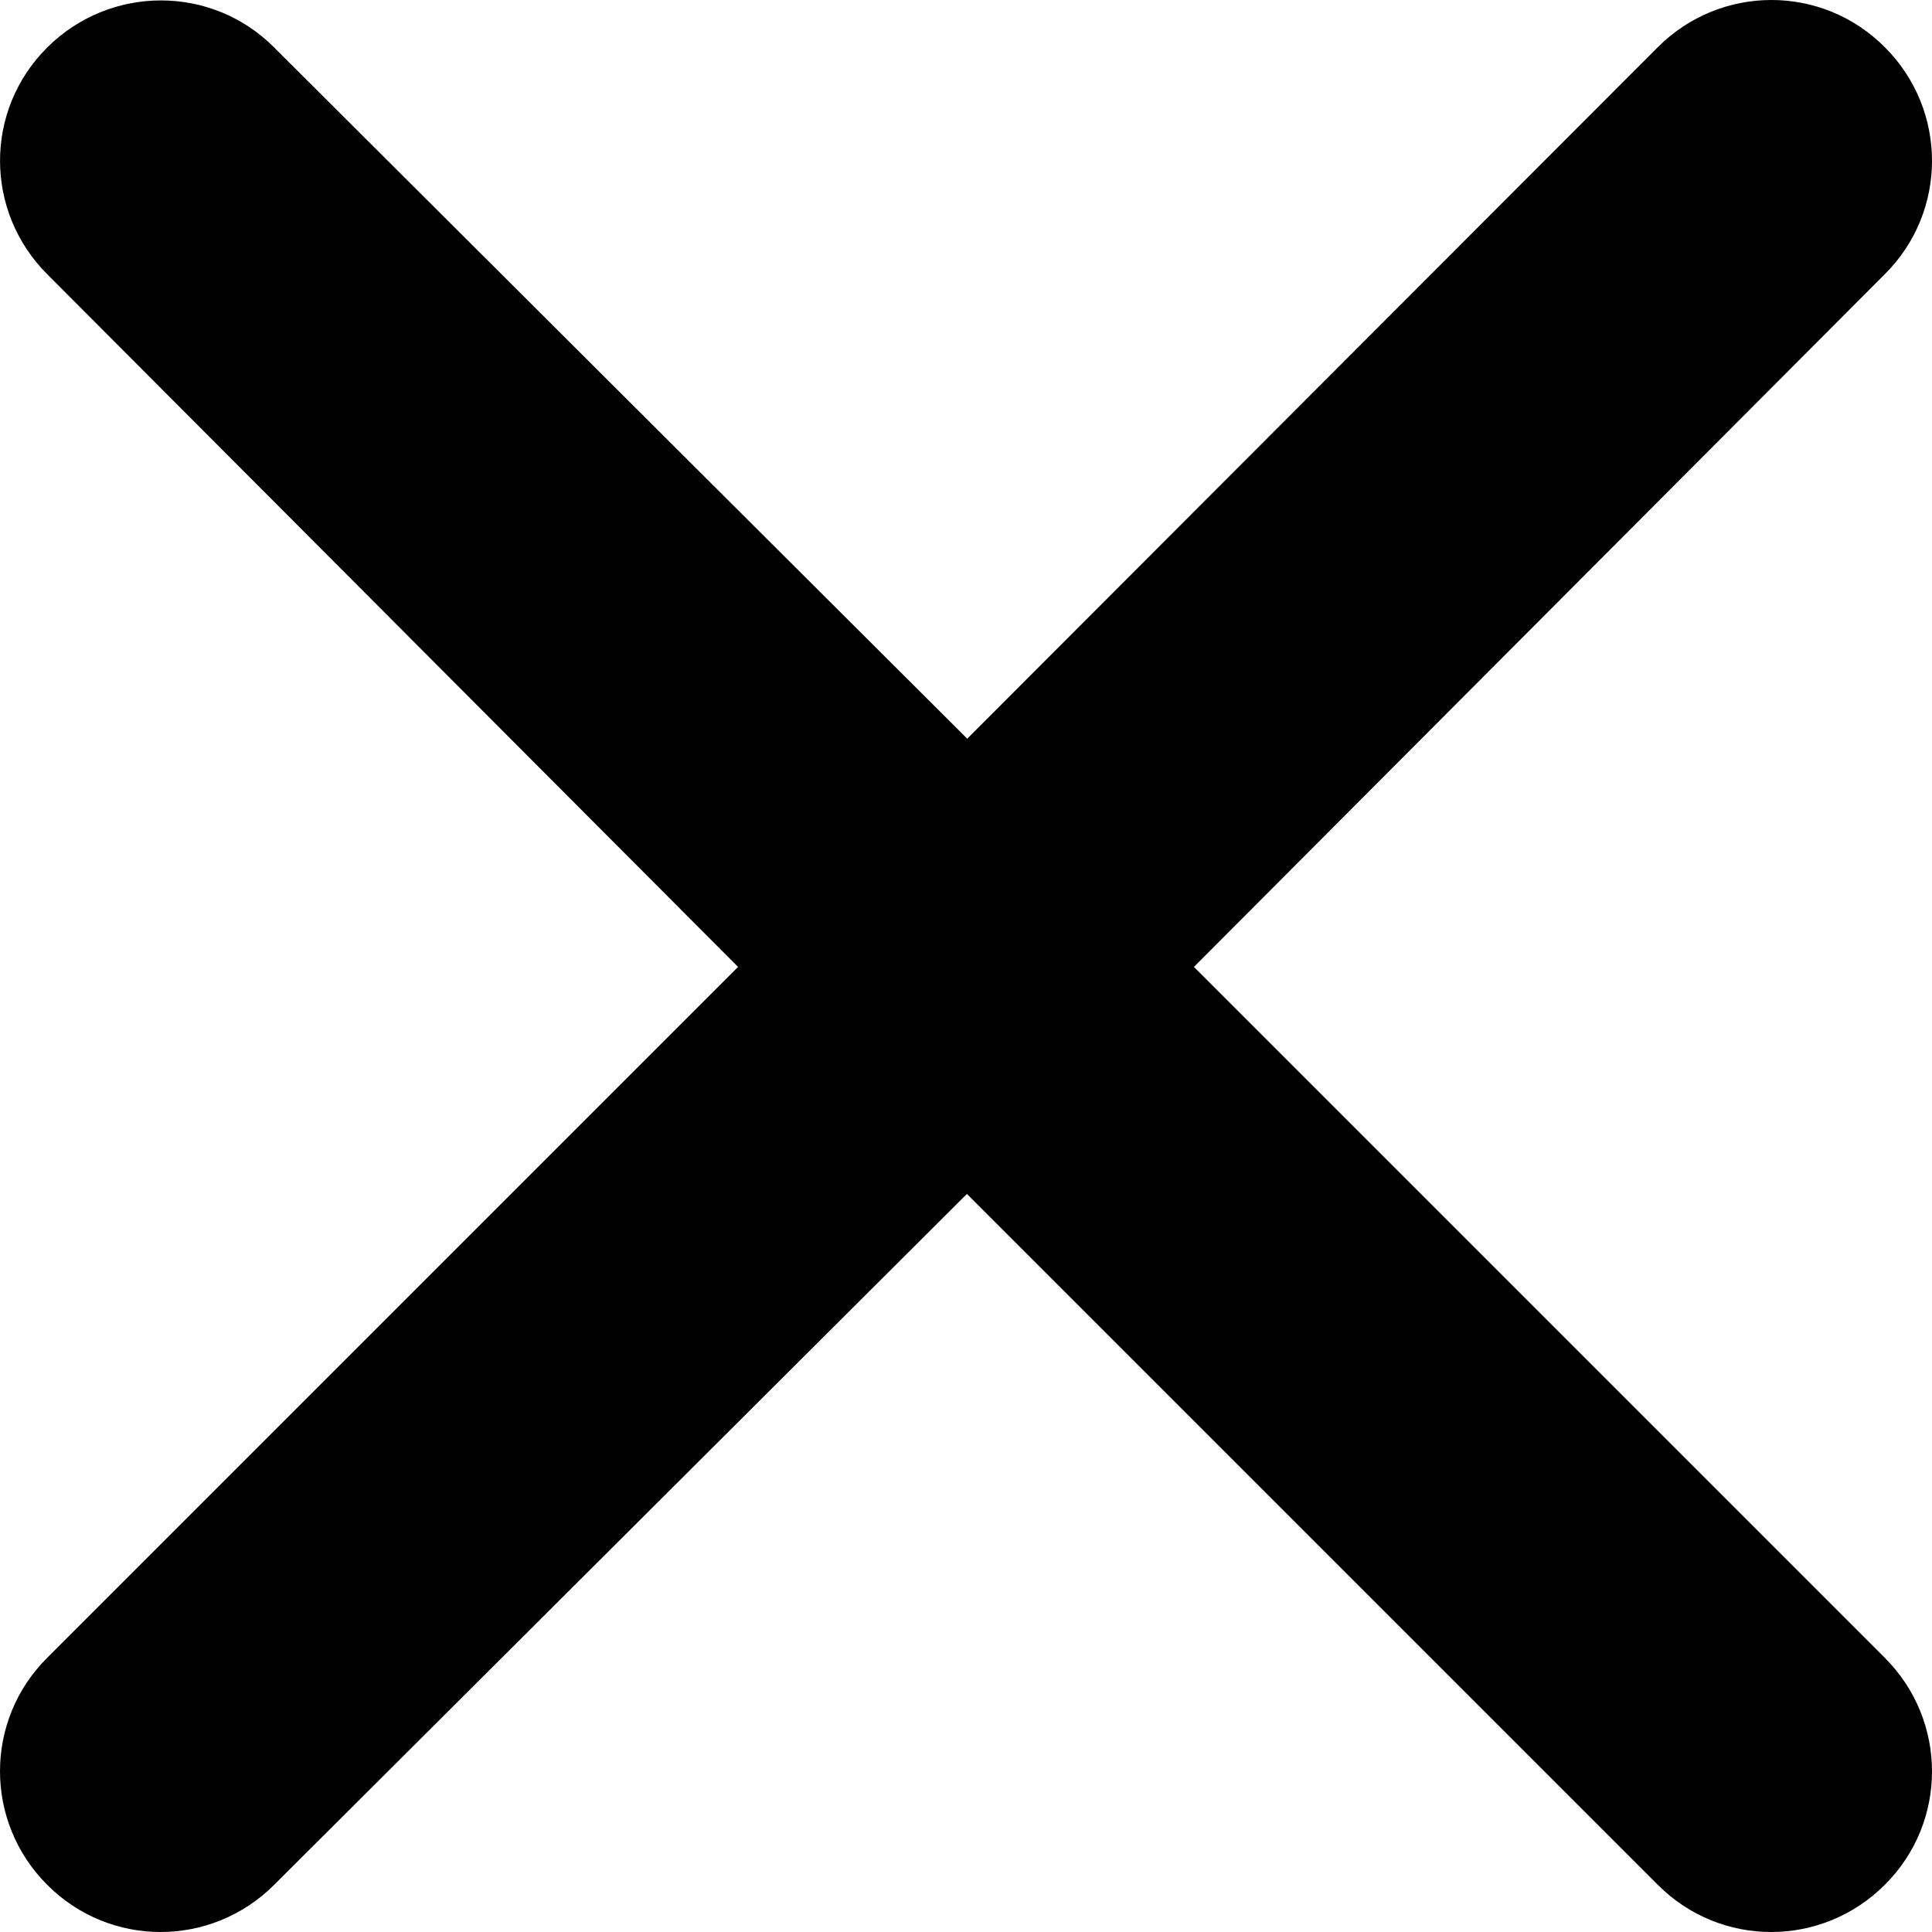 <?xml version="1.0" encoding="utf-8"?>
<!-- Generator: Adobe Illustrator 28.3.0, SVG Export Plug-In . SVG Version: 6.00 Build 0)  -->
<svg version="1.1" id="katman_1" xmlns="http://www.w3.org/2000/svg" xmlns:xlink="http://www.w3.org/1999/xlink" x="0px" y="0px"
	 viewBox="0 0 626.4 626.4" style="enable-background:new 0 0 626.4 626.4;" xml:space="preserve">
<style type="text/css">
	.st0{display:none;}
	.st1{display:inline;}
</style>
<path d="M313.5,239.6l224-224.3c20.4-20.4,53.3-20.4,73.6,0c20.4,20.4,20.4,53.3,0,73.6l-224,224.6l224,224
	c20.4,20.4,20.4,53.3,0,73.6c-20.4,20.4-53.3,20.4-73.6,0l-224-224l-224.6,224c-20.4,20.4-53.3,20.4-73.6,0
	c-20.4-20.4-20.4-53.3,0-73.6l224-224L15.4,89C-5.1,68.6-5.1,35.7,15.3,15.4s53.3-20.4,73.6,0l224.6,224V239.6z"/>
<g class="st0">
	<circle class="st1" cx="313.2" cy="72" r="72"/>
	<circle class="st1" cx="313.2" cy="313.2" r="72"/>
	<circle class="st1" cx="313.2" cy="554.4" r="72"/>
</g>
</svg>
